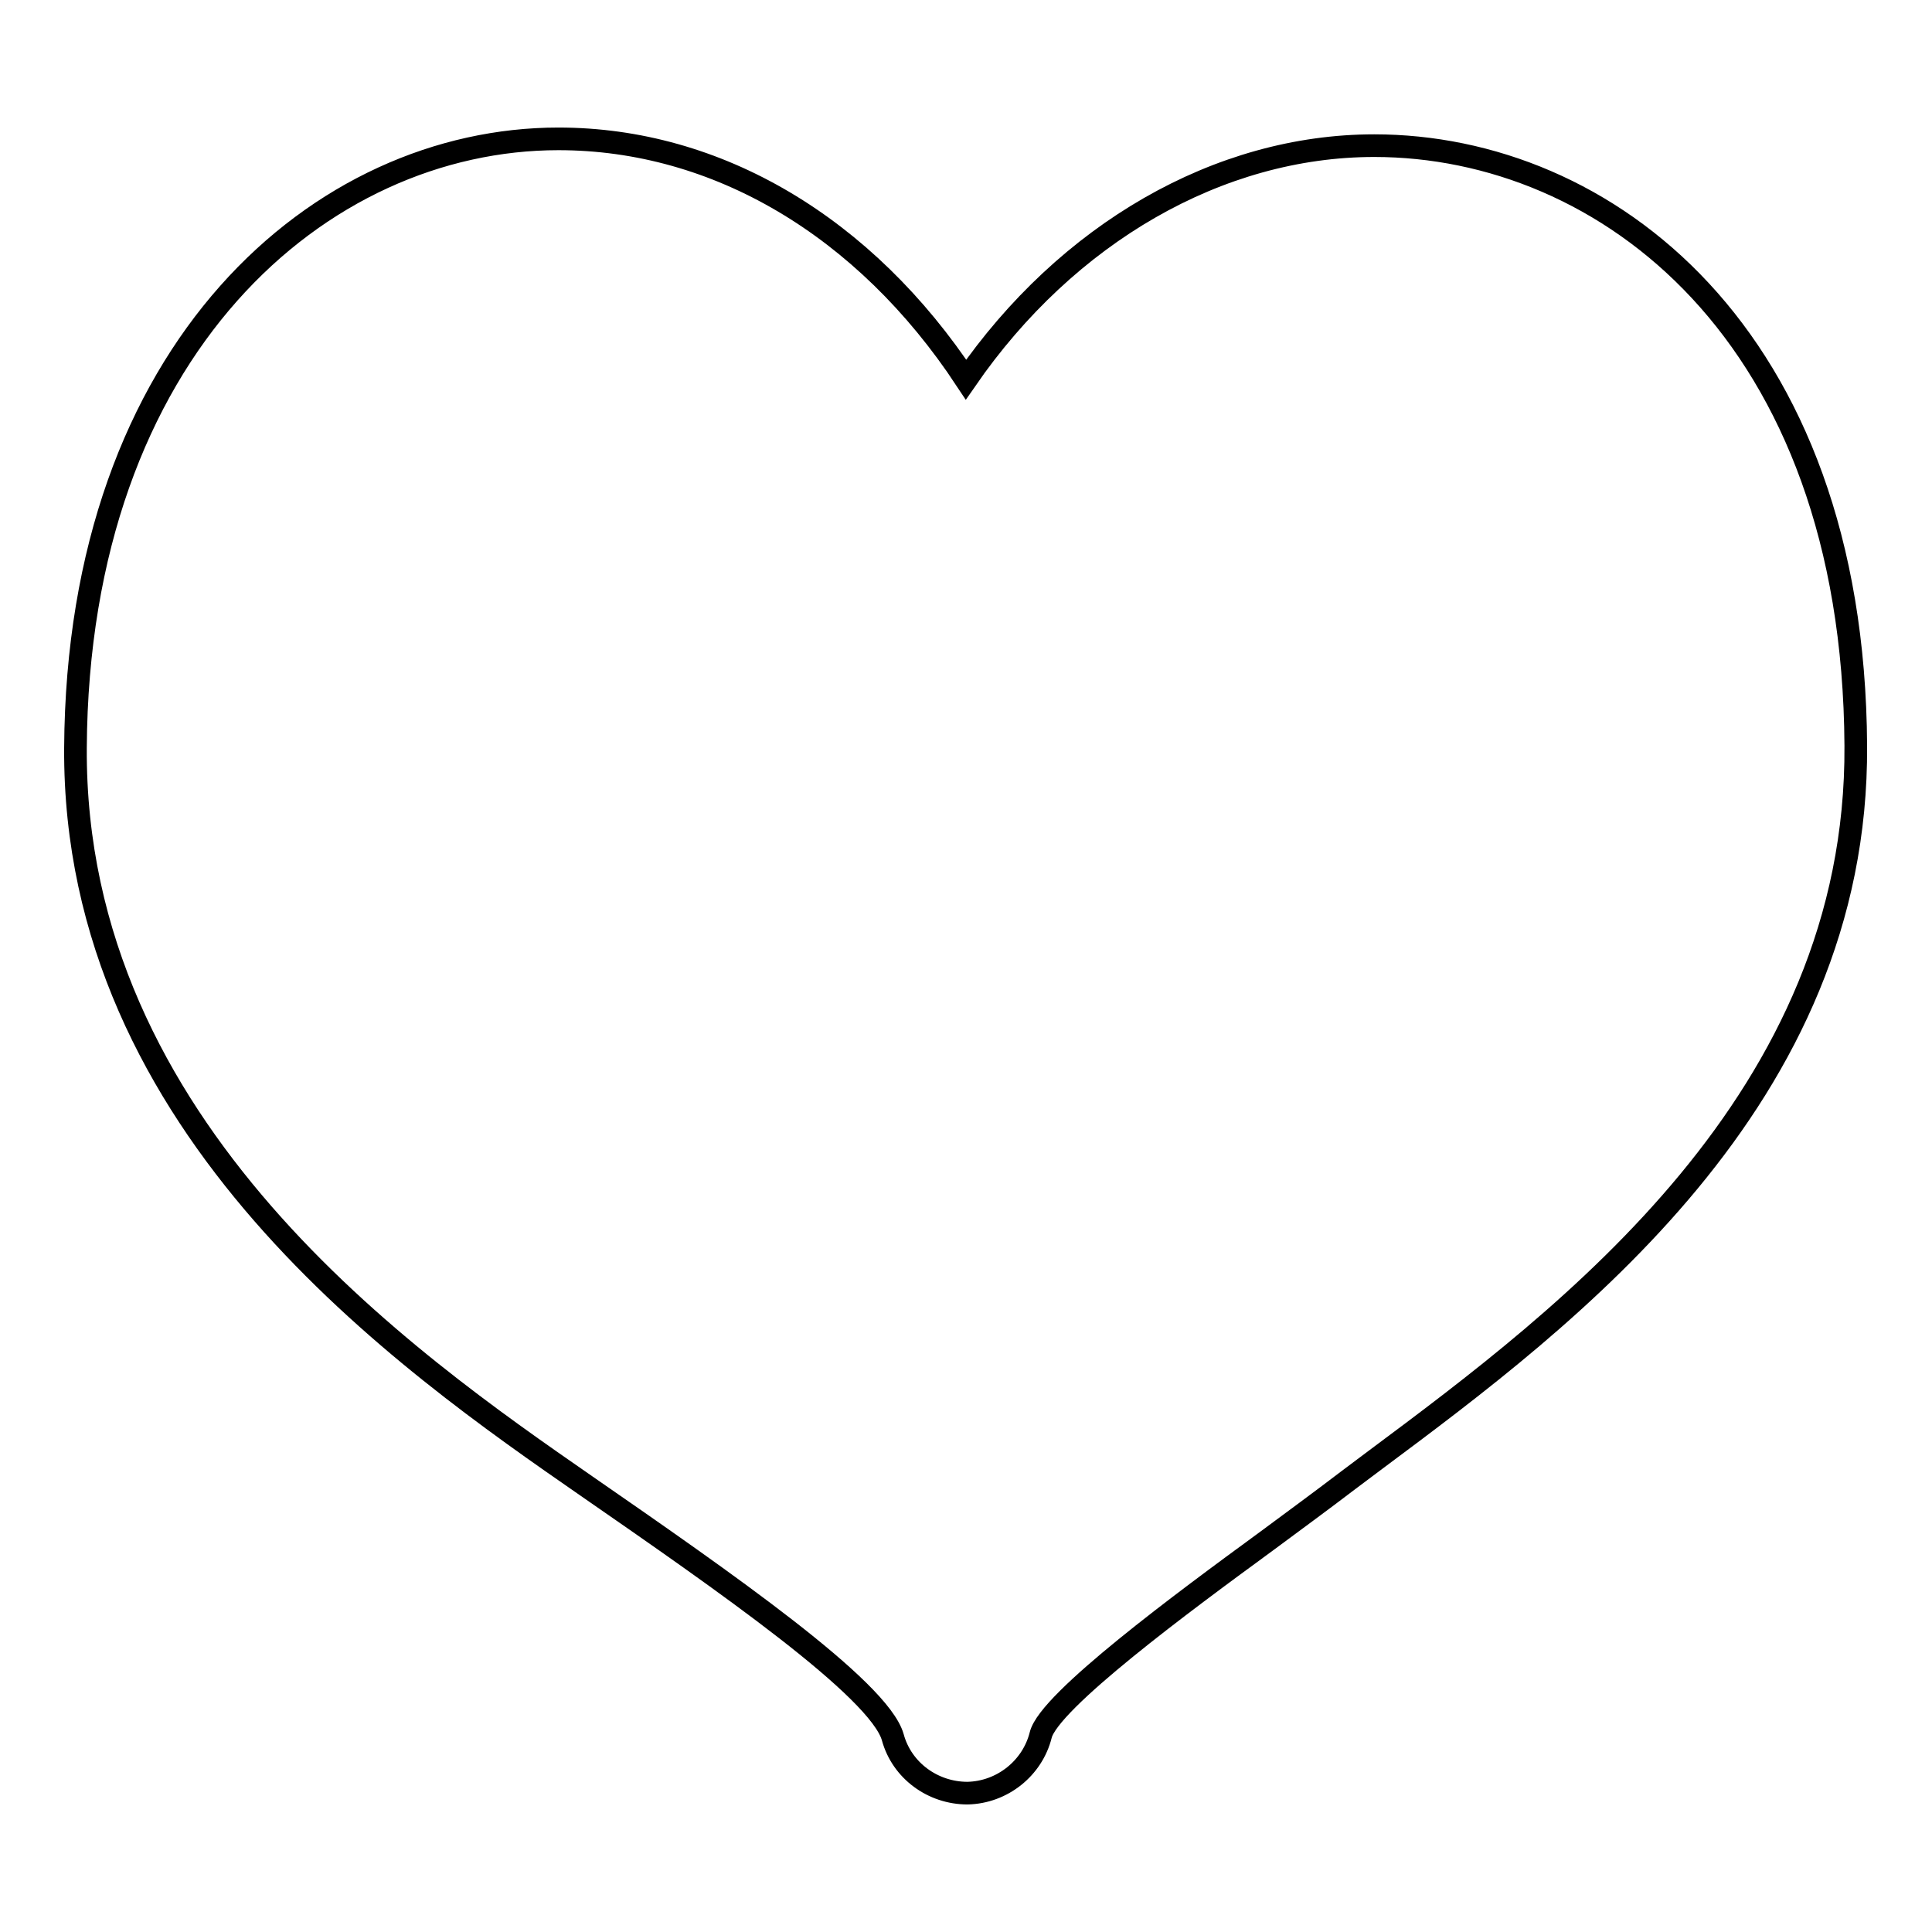 <?xml version="1.0" encoding="utf-8"?>
<!-- Svg Vector Icons : http://www.onlinewebfonts.com/icon -->
<!DOCTYPE svg PUBLIC "-//W3C//DTD SVG 1.1//EN" "http://www.w3.org/Graphics/SVG/1.1/DTD/svg11.dtd">
<svg version="1.1" xmlns="http://www.w3.org/2000/svg" xmlns:xlink="http://www.w3.org/1999/xlink" x="0px" y="0px" viewBox="0 0 256 256" enable-background="new 0 0 256 256" xml:space="preserve">
<g><g><g><g><path stroke-width="3" fill-opacity="0" stroke="#000000"  d="M182.1,19.3c-20.6,0-40.7,11.6-54.1,31C114.6,30,95,18.4,74,18.4c-31.5,0-63.7,27.7-64,80.7c-0.3,50.6,43.9,81.3,67.7,97.8c18.2,12.6,38.8,26.9,40.6,33.3c1.2,4.4,5.3,7.4,9.9,7.4h0l0,0c4.6-0.1,8.6-3.3,9.7-7.7c1.1-4.5,19-17.7,29.8-25.6c3.5-2.6,7.2-5.3,11-8.2l3.6-2.7c25.5-19,63.9-47.7,63.6-94.6C245.6,44.1,212.6,19.3,182.1,19.3z"/></g></g><g></g><g></g><g></g><g></g><g></g><g></g><g></g><g></g><g></g><g></g><g></g><g></g><g></g><g></g><g></g></g></g>
</svg>